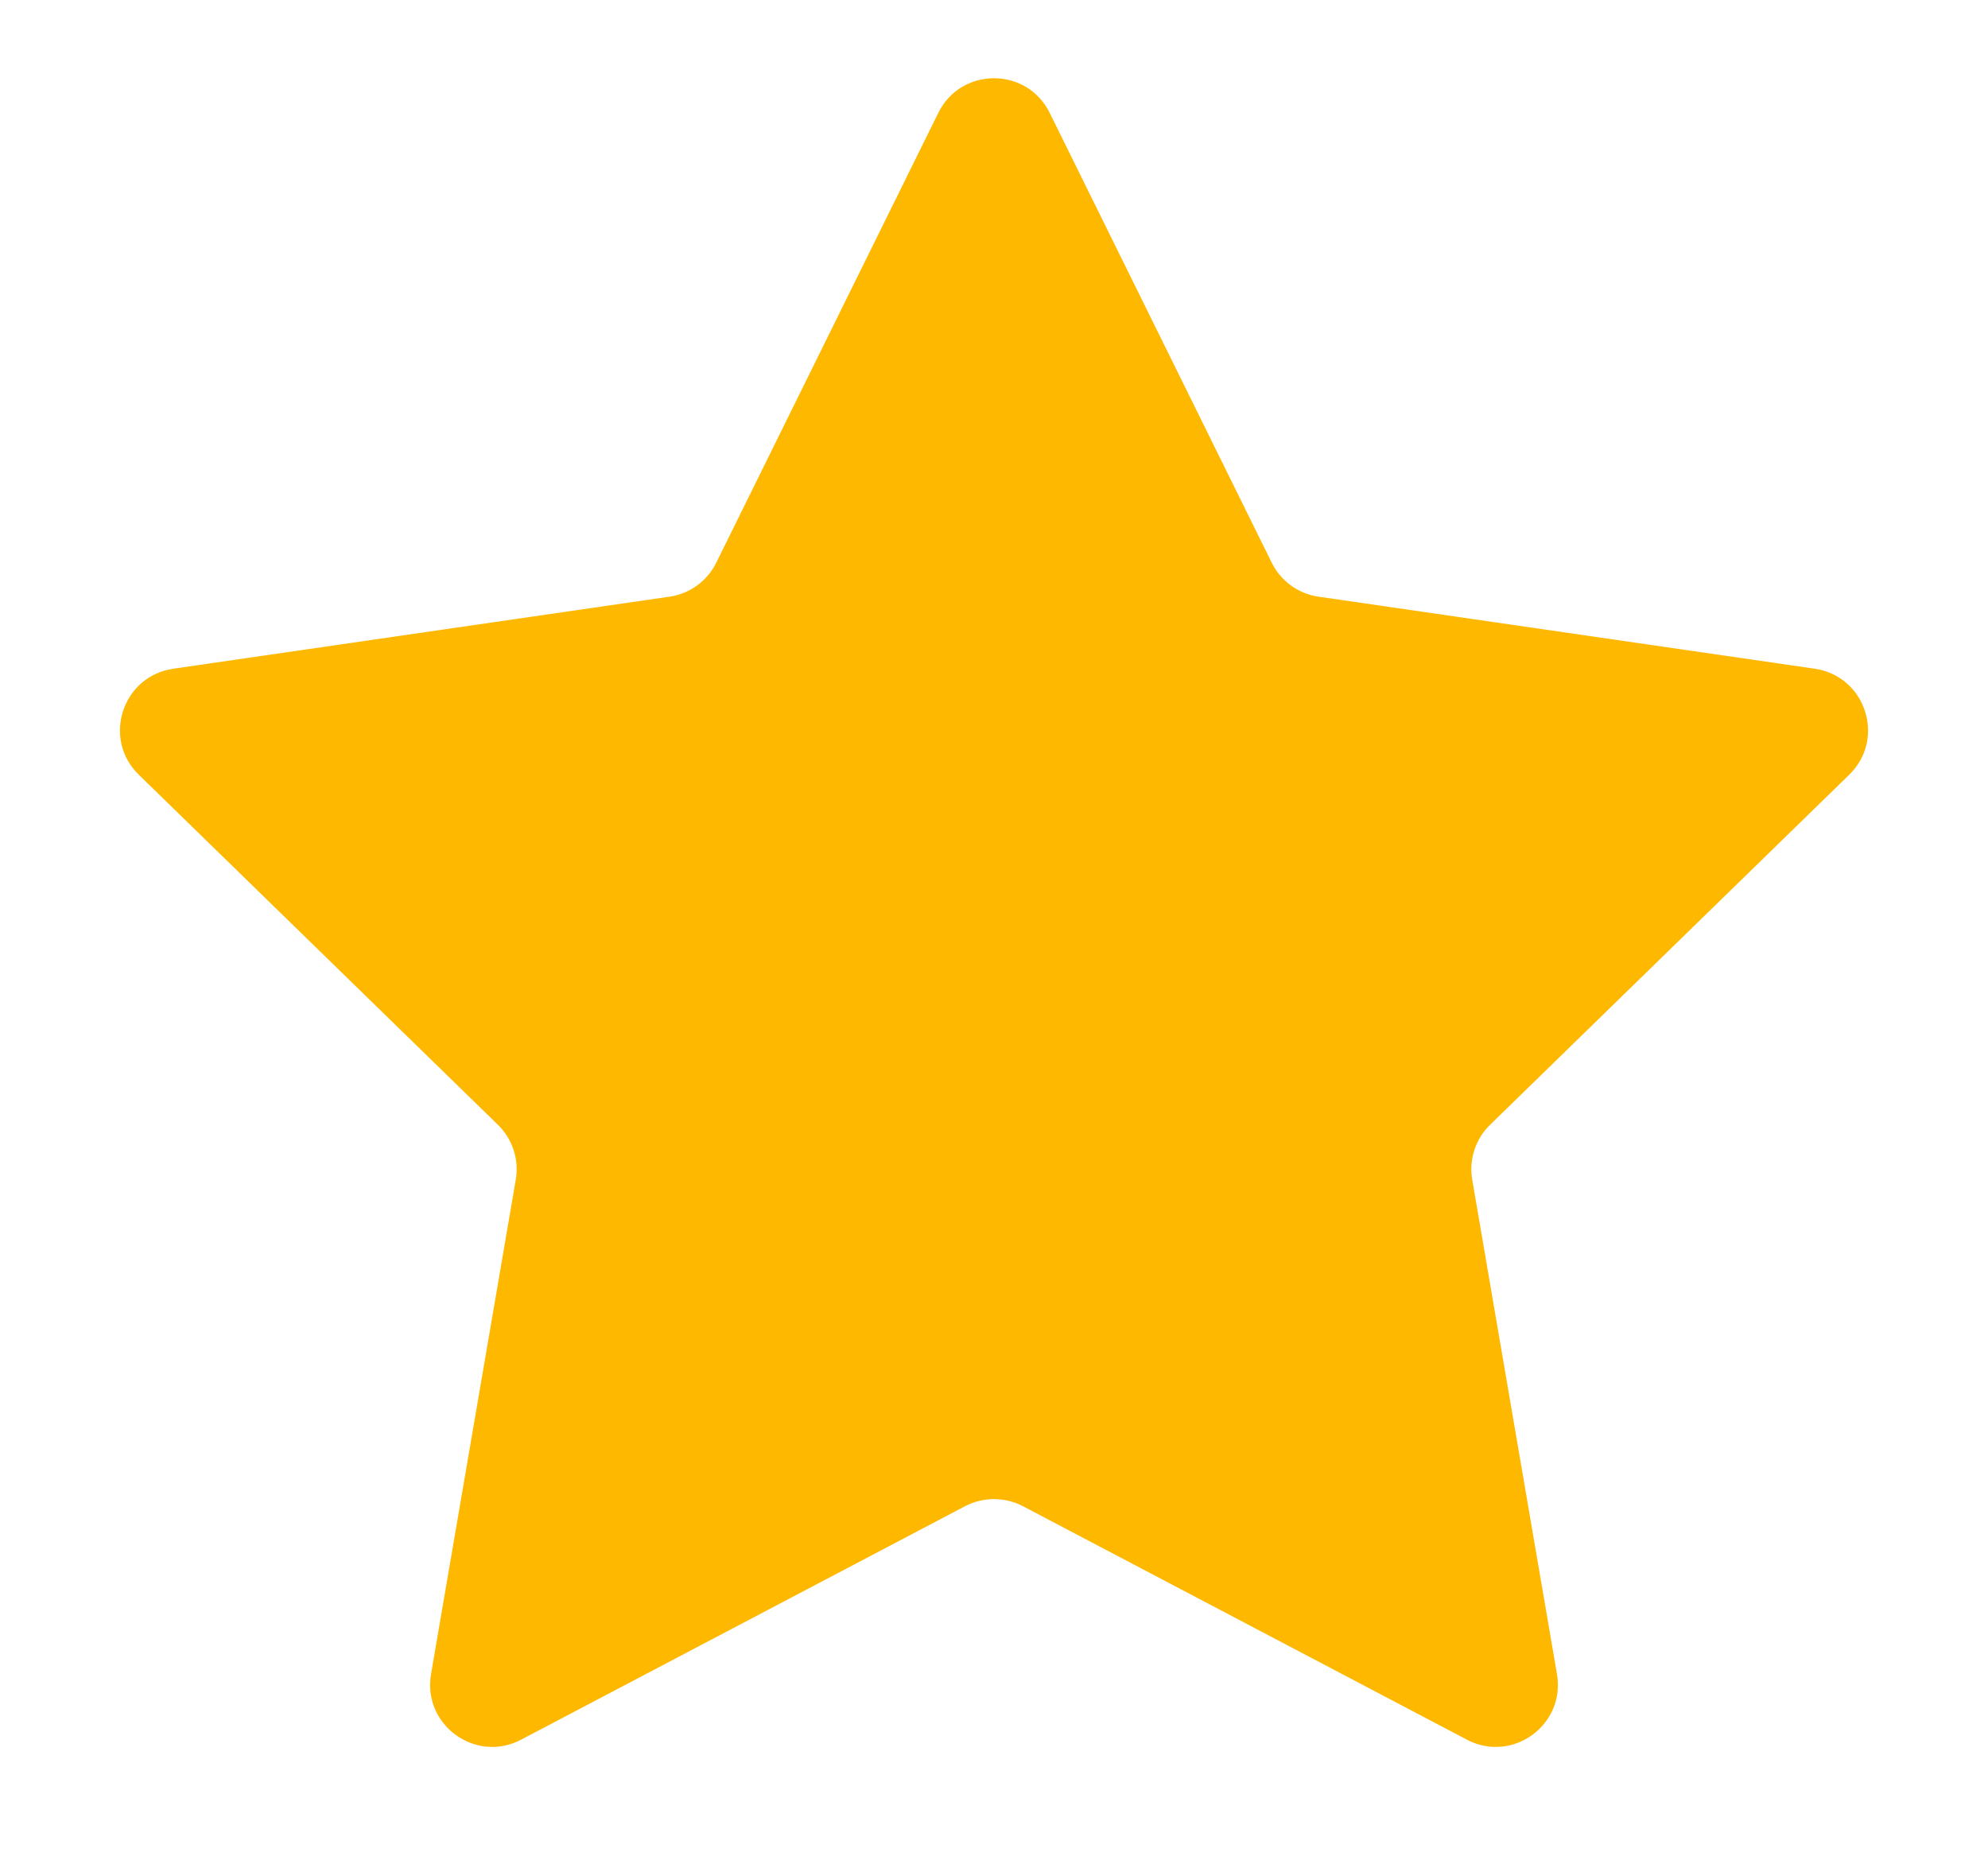 <svg width="16" height="15" viewBox="0 0 16 15" fill="none" xmlns="http://www.w3.org/2000/svg">
<path id="Star 1" d="M7.552 0.908C7.735 0.537 8.265 0.537 8.448 0.908L10.235 4.528C10.308 4.676 10.448 4.778 10.611 4.802L14.606 5.382C15.016 5.442 15.18 5.946 14.883 6.235L11.992 9.053C11.875 9.167 11.821 9.333 11.849 9.495L12.531 13.474C12.601 13.882 12.172 14.194 11.806 14.001L8.233 12.122C8.087 12.046 7.913 12.046 7.767 12.122L4.194 14.001C3.828 14.194 3.399 13.882 3.469 13.474L4.151 9.495C4.179 9.333 4.125 9.167 4.008 9.053L1.117 6.235C0.82 5.946 0.984 5.442 1.394 5.382L5.389 4.802C5.552 4.778 5.692 4.676 5.765 4.528L7.552 0.908Z" fill="#FFB800"/>
</svg>
